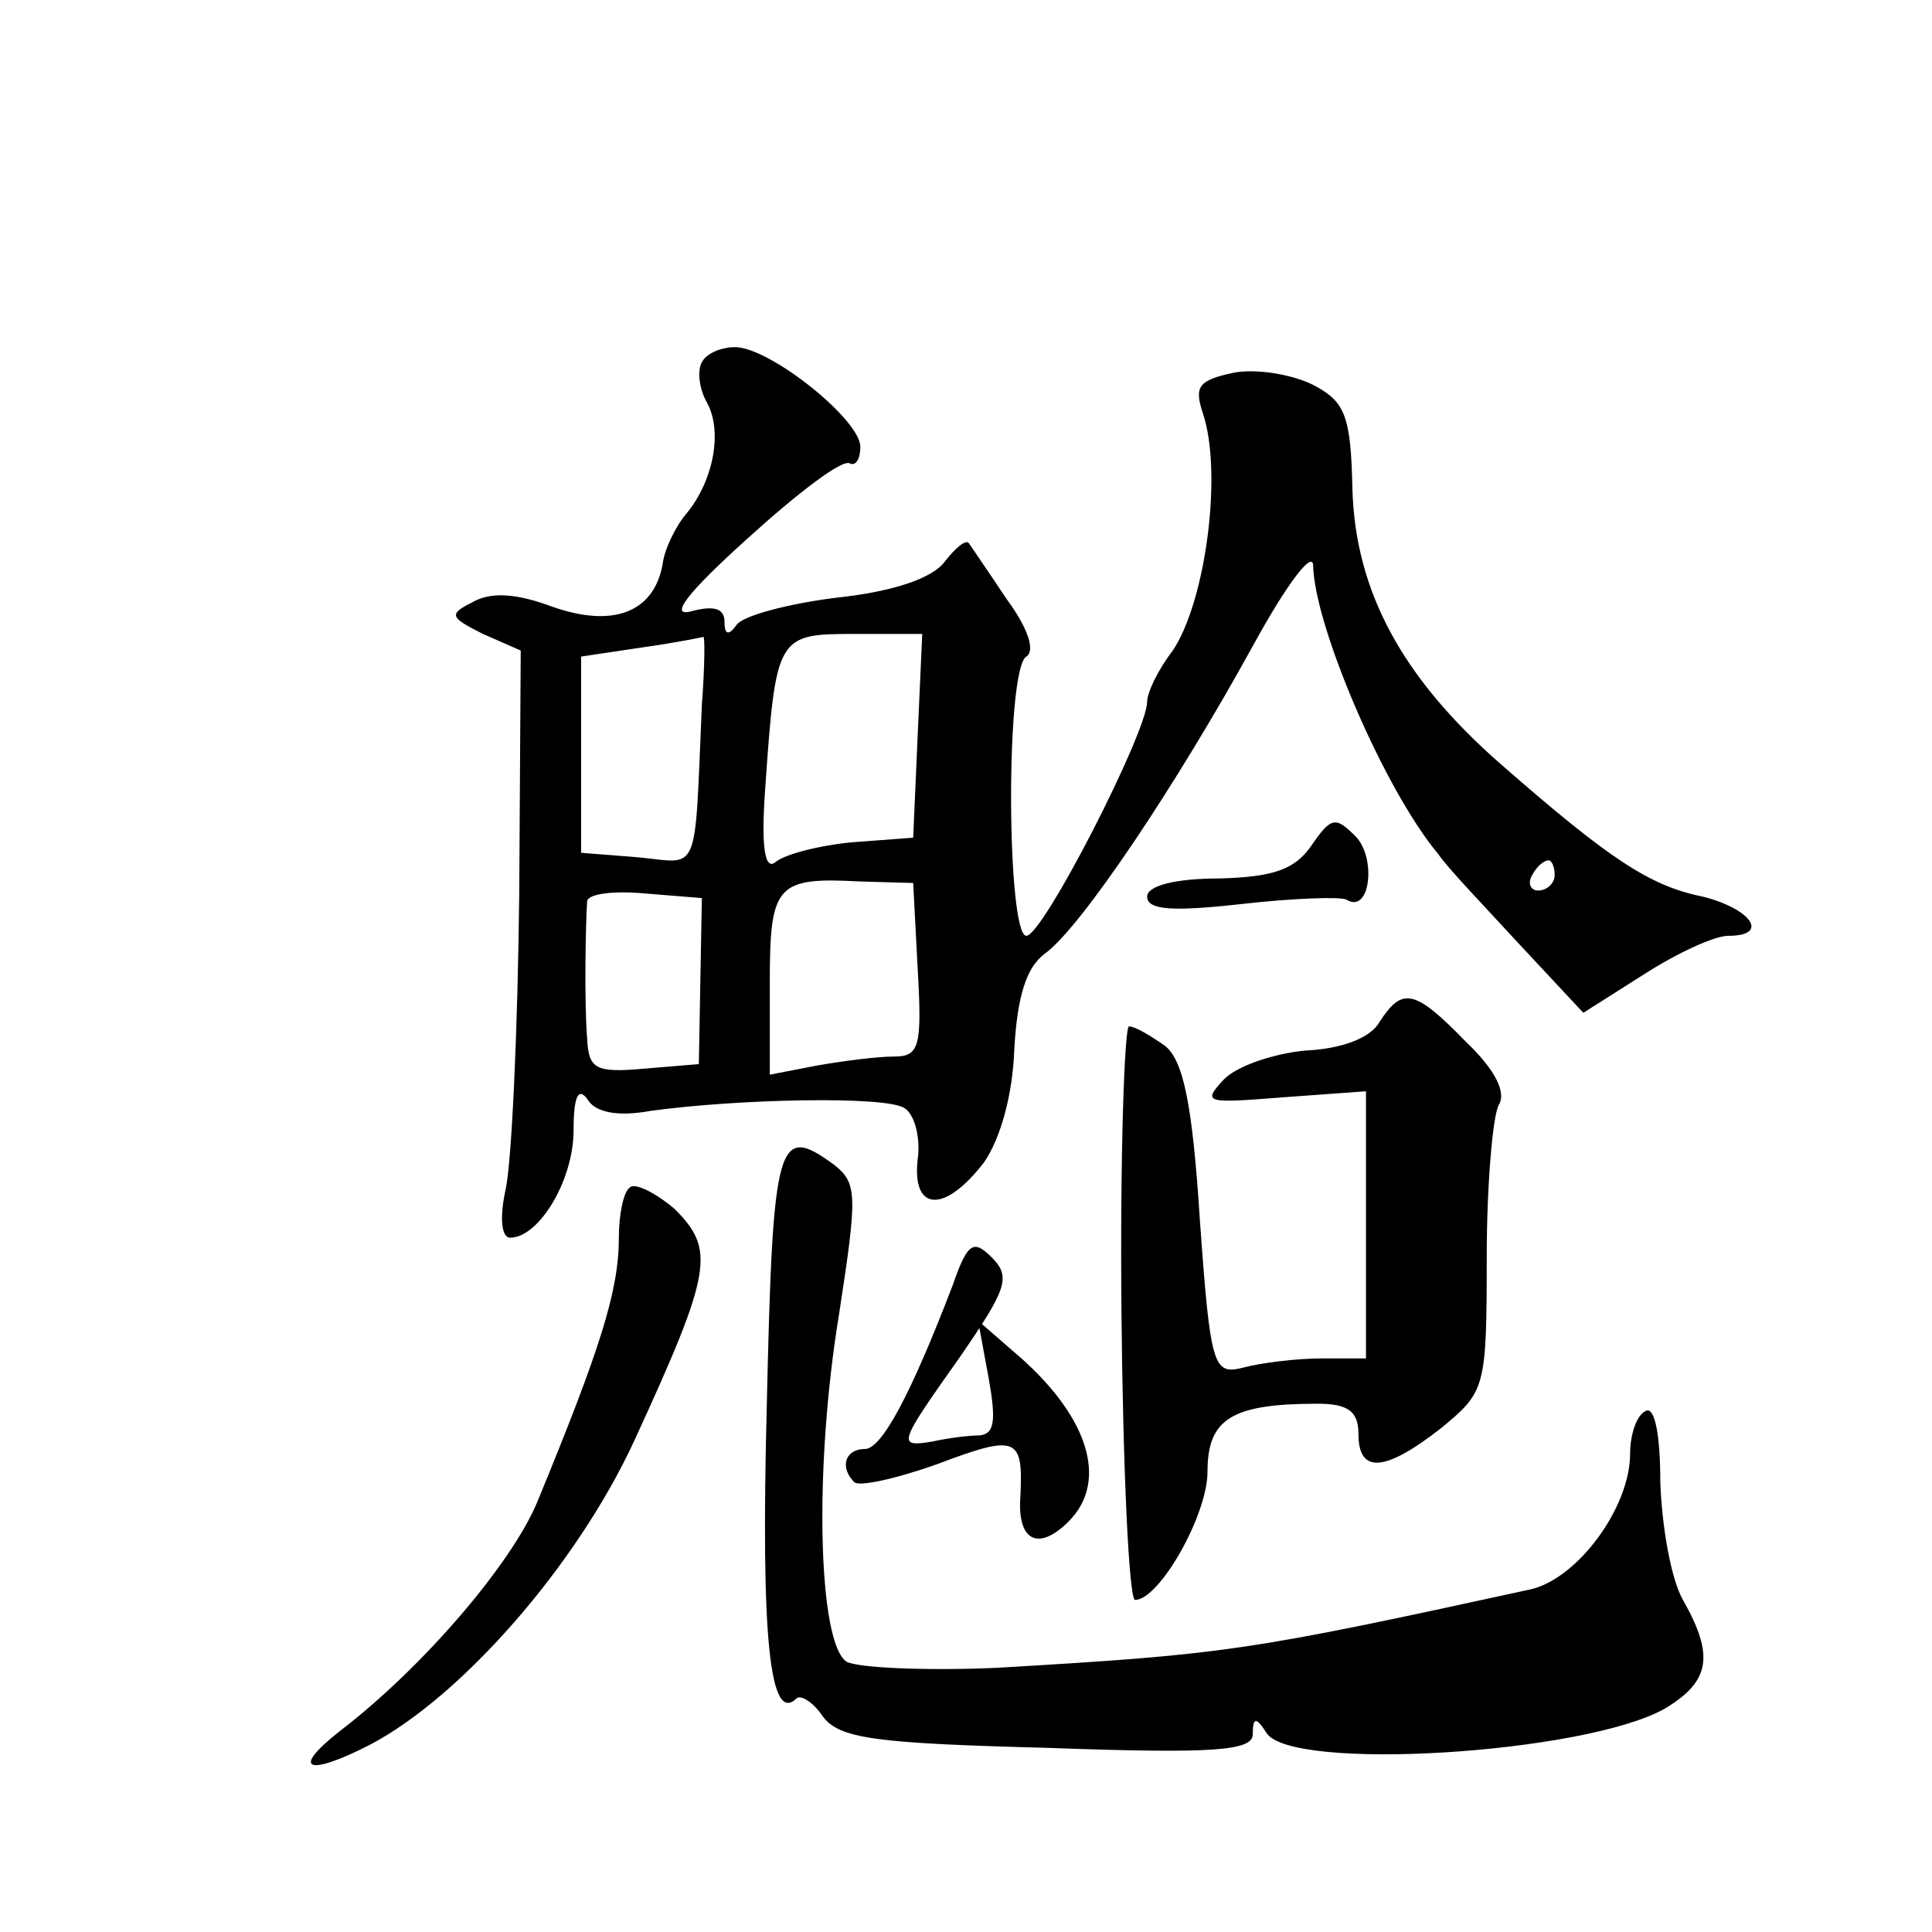 <?xml version="1.0" standalone="no"?>
<!DOCTYPE svg PUBLIC "-//W3C//DTD SVG 20010904//EN"
 "http://www.w3.org/TR/2001/REC-SVG-20010904/DTD/svg10.dtd">
<svg version="1.0" xmlns="http://www.w3.org/2000/svg"
 width="128pt" height="128pt" viewBox="0 0 128 128"
 preserveAspectRatio="xMidYMid meet">
<g transform="translate(0,128) scale(0.1,-0.1)"
fill="#0" stroke="none">
<path d="M465 1040 c-3 -5 -2 -17 3 -26 11 -19 5 -52 -13 -74 -7 -8 -15 -24 -16
-34 -6 -32 -33 -42 -73 -28 -24 9 -41 10 -53 3 -16 -8 -15 -10 7 -21 l25 -11 -1
-162 c-1 -90 -5 -177 -9 -195 -4 -18 -3 -32 3 -32 19 0 42 38 42 71 0 22 3 29 9
21 5 -9 20 -12 42 -8 58 8 155 10 168 2 7 -4 11 -20 9 -34 -4 -35 18 -36 44 -2
11 16 19 45 20 75 2 35 8 54 20 63 24 17 88 113 138 204 23 42 40 64 40 53 1 -40
47 -148 83 -191 6 -9 31 -35 54 -60 l42 -45 41 26 c22 14 46 25 55 25 28 0 15 18
-17 26 -35 7 -62 25 -134 88 -65 57 -96 114 -98 182 -1 49 -5 58 -26 69 -14 7 -38
11 -53 8 -23 -5 -26 -9 -20 -27 13 -39 2 -124 -20 -157 -10 -13 -17 -28 -17 -34
0 -20 -69 -155 -80 -155 -13 0 -14 177 0 185 6 4 1 19 -13 38 -12 18 -23 34 -25
37 -2 3 -9 -3 -16 -12 -8 -11 -34 -20 -72 -24 -32 -4 -62 -12 -66 -18 -5 -7 -8
-7 -8 2 0 9 -7 11 -22 7 -15 -4 -3 12 37 48 33 30 63 53 68 50 4 -2 7 3 7 11 0
18 -60 66 -83 66 -9 0 -19 -4 -22 -10z m0 -227 c-5 -115 -1 -105 -42 -101 l-38
3 0 65 0 65 40 6 c22 3 41 7 41 7 1 1 1 -19 -1 -45z m143 -20 l-3 -68 -40 -3 c-22
-2 -45 -8 -51 -13 -7 -6 -10 8 -7 49 7 101 8 102 59 102 l45 0 -3 -67z m422 -93
c0 -5 -5 -10 -11 -10 -5 0 -7 5 -4 10 3 6 8 10 11 10 2 0 4 -4 4 -10z m-422 -62
c3 -52 1 -58 -16 -58 -11 0 -34 -3 -51 -6 l-31 -6 0 60 c0 66 4 71 60 68 l35 -1
3 -57z m-144 -8 l-1 -55 -36 -3 c-33 -3 -37 0 -38 20 -2 24 -1 77 0 91 1 5 18 7
39 5 l37 -3 -1 -55z M869 720 c-11 -16 -25 -21 -61 -22 -30 0 -48 -5 -48 -12 0
-9 17 -10 62 -5 35 4 66 5 70 3 16 -10 20 28 6 42 -13 13 -16 13 -29 -6z M914 603
c-6 -11 -26 -18 -49 -19 -21 -2 -45 -10 -54 -19 -15 -16 -12 -16 39 -12 l55 4 0
-88 0 -89 -30 0 c-16 0 -40 -3 -51 -6 -20 -5 -22 -1 -29 97 -5 78 -11 106 -23 116
-10 7 -20 13 -24 13 -3 0 -6 -85 -5 -190 1 -104 5 -190 9 -190 16 0 48 56 48 85
0 35 16 45 73 45 20 0 27 -5 27 -20 0 -27 18 -25 55 4 29 24 30 26 30 113 0 48
4 94 8 101 5 8 -2 23 -22 42 -34 35 -42 36 -57 13z M508 348 c-4 -154 2 -211 20
-193 3 2 11 -3 17 -12 11 -15 35 -18 149 -21 110 -4 136 -2 136 9 0 11 2 12 9 1
16 -26 211 -14 264 16 30 18 33 35 12 72 -8 14 -14 49 -15 78 0 33 -4 51 -10 47
-6 -3 -10 -16 -10 -28 0 -36 -35 -83 -66 -90 -188 -41 -201 -43 -354 -52 -47 -2
-91 0 -99 4 -19 12 -22 128 -5 231 12 78 12 86 -3 98 -38 28 -41 18 -45 -160z M417
493 c-4 -3 -7 -18 -7 -33 0 -35 -12 -73 -54 -175 -17 -41 -76 -110 -131 -152 -33
-26 -21 -30 20 -9 61 32 137 119 175 201 52 113 54 127 27 154 -13 11 -27 18 -30
14z M631 428 c-28 -73 -47 -108 -58 -108 -13 0 -17 -12 -7 -22 3 -3 27 2 55 12
53 20 57 18 55 -22 -2 -29 12 -36 32 -16 27 27 13 71 -37 113 l-23 20 7 -38 c5
-28 4 -37 -6 -38 -8 0 -22 -2 -31 -4 -24 -4 -23 -2 18 56 31 45 34 53 21 66 -12
12 -16 10 -26 -19z"/>
</g>
</svg>
